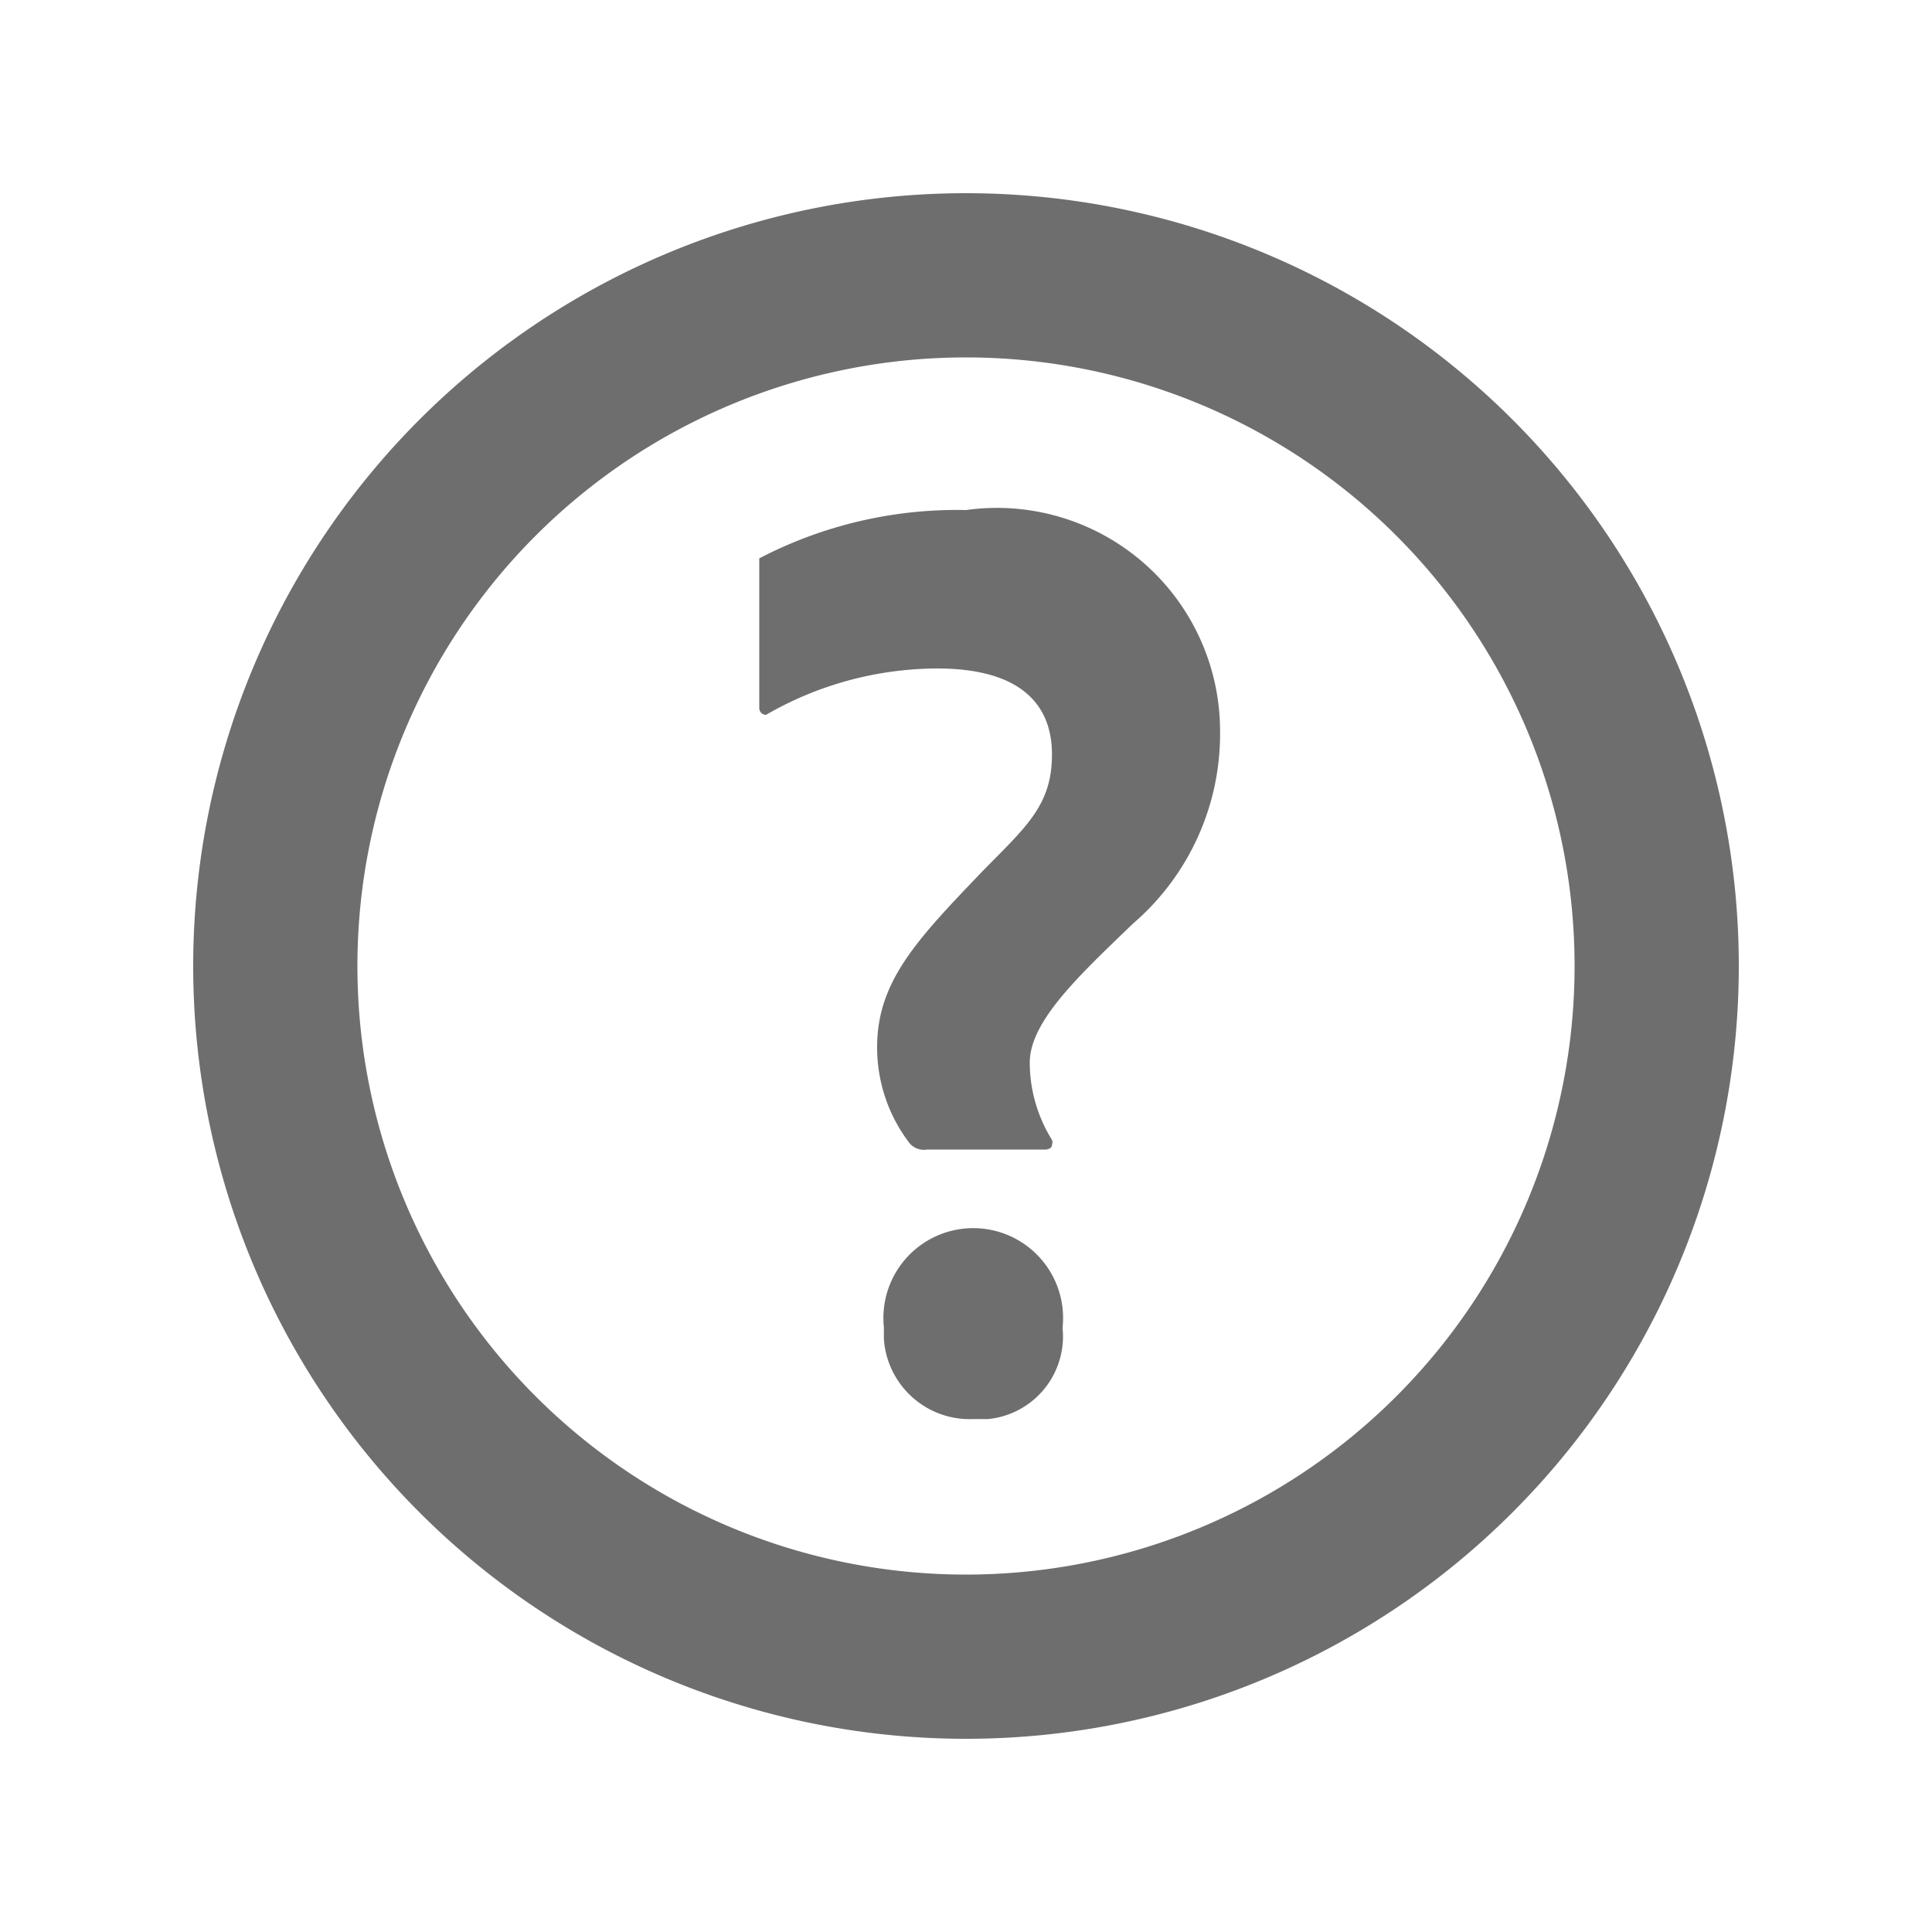 <svg id="Layer_1" data-name="Layer 1" xmlns="http://www.w3.org/2000/svg" width="20" height="20" viewBox="0 0 20 20"><rect id="Canvas" x="1.5" y="1.5" width="17" height="17" style="fill:#ff13dc;fill-opacity:0"/><path d="M11,13.75a.86.86,0,0,1-.77.94h-.15a.89.89,0,0,1-.93-.83v-.12a.93.93,0,1,1,1.85,0ZM10,5.28a4.43,4.43,0,0,0-2.14.5s0,.09,0,.15v1.4a.07.07,0,0,0,.07.07h0a3.56,3.56,0,0,1,1.77-.48c.85,0,1.19.36,1.19.89s-.27.75-.73,1.22c-.67.7-1.08,1.13-1.08,1.81a1.63,1.63,0,0,0,.34,1,.2.2,0,0,0,.18.06h1.22s.07,0,.07-.05a.07.07,0,0,0,0-.05,1.52,1.52,0,0,1-.23-.8c0-.43.52-.91,1.07-1.44a2.59,2.59,0,0,0,.9-2A2.31,2.31,0,0,0,10,5.28ZM18,10a8,8,0,1,1-8-8h0A8,8,0,0,1,18,10ZM16.3,10A6.3,6.3,0,1,0,10,16.3h0A6.3,6.3,0,0,0,16.3,10Z" style="fill:#6e6e6e"/></svg>